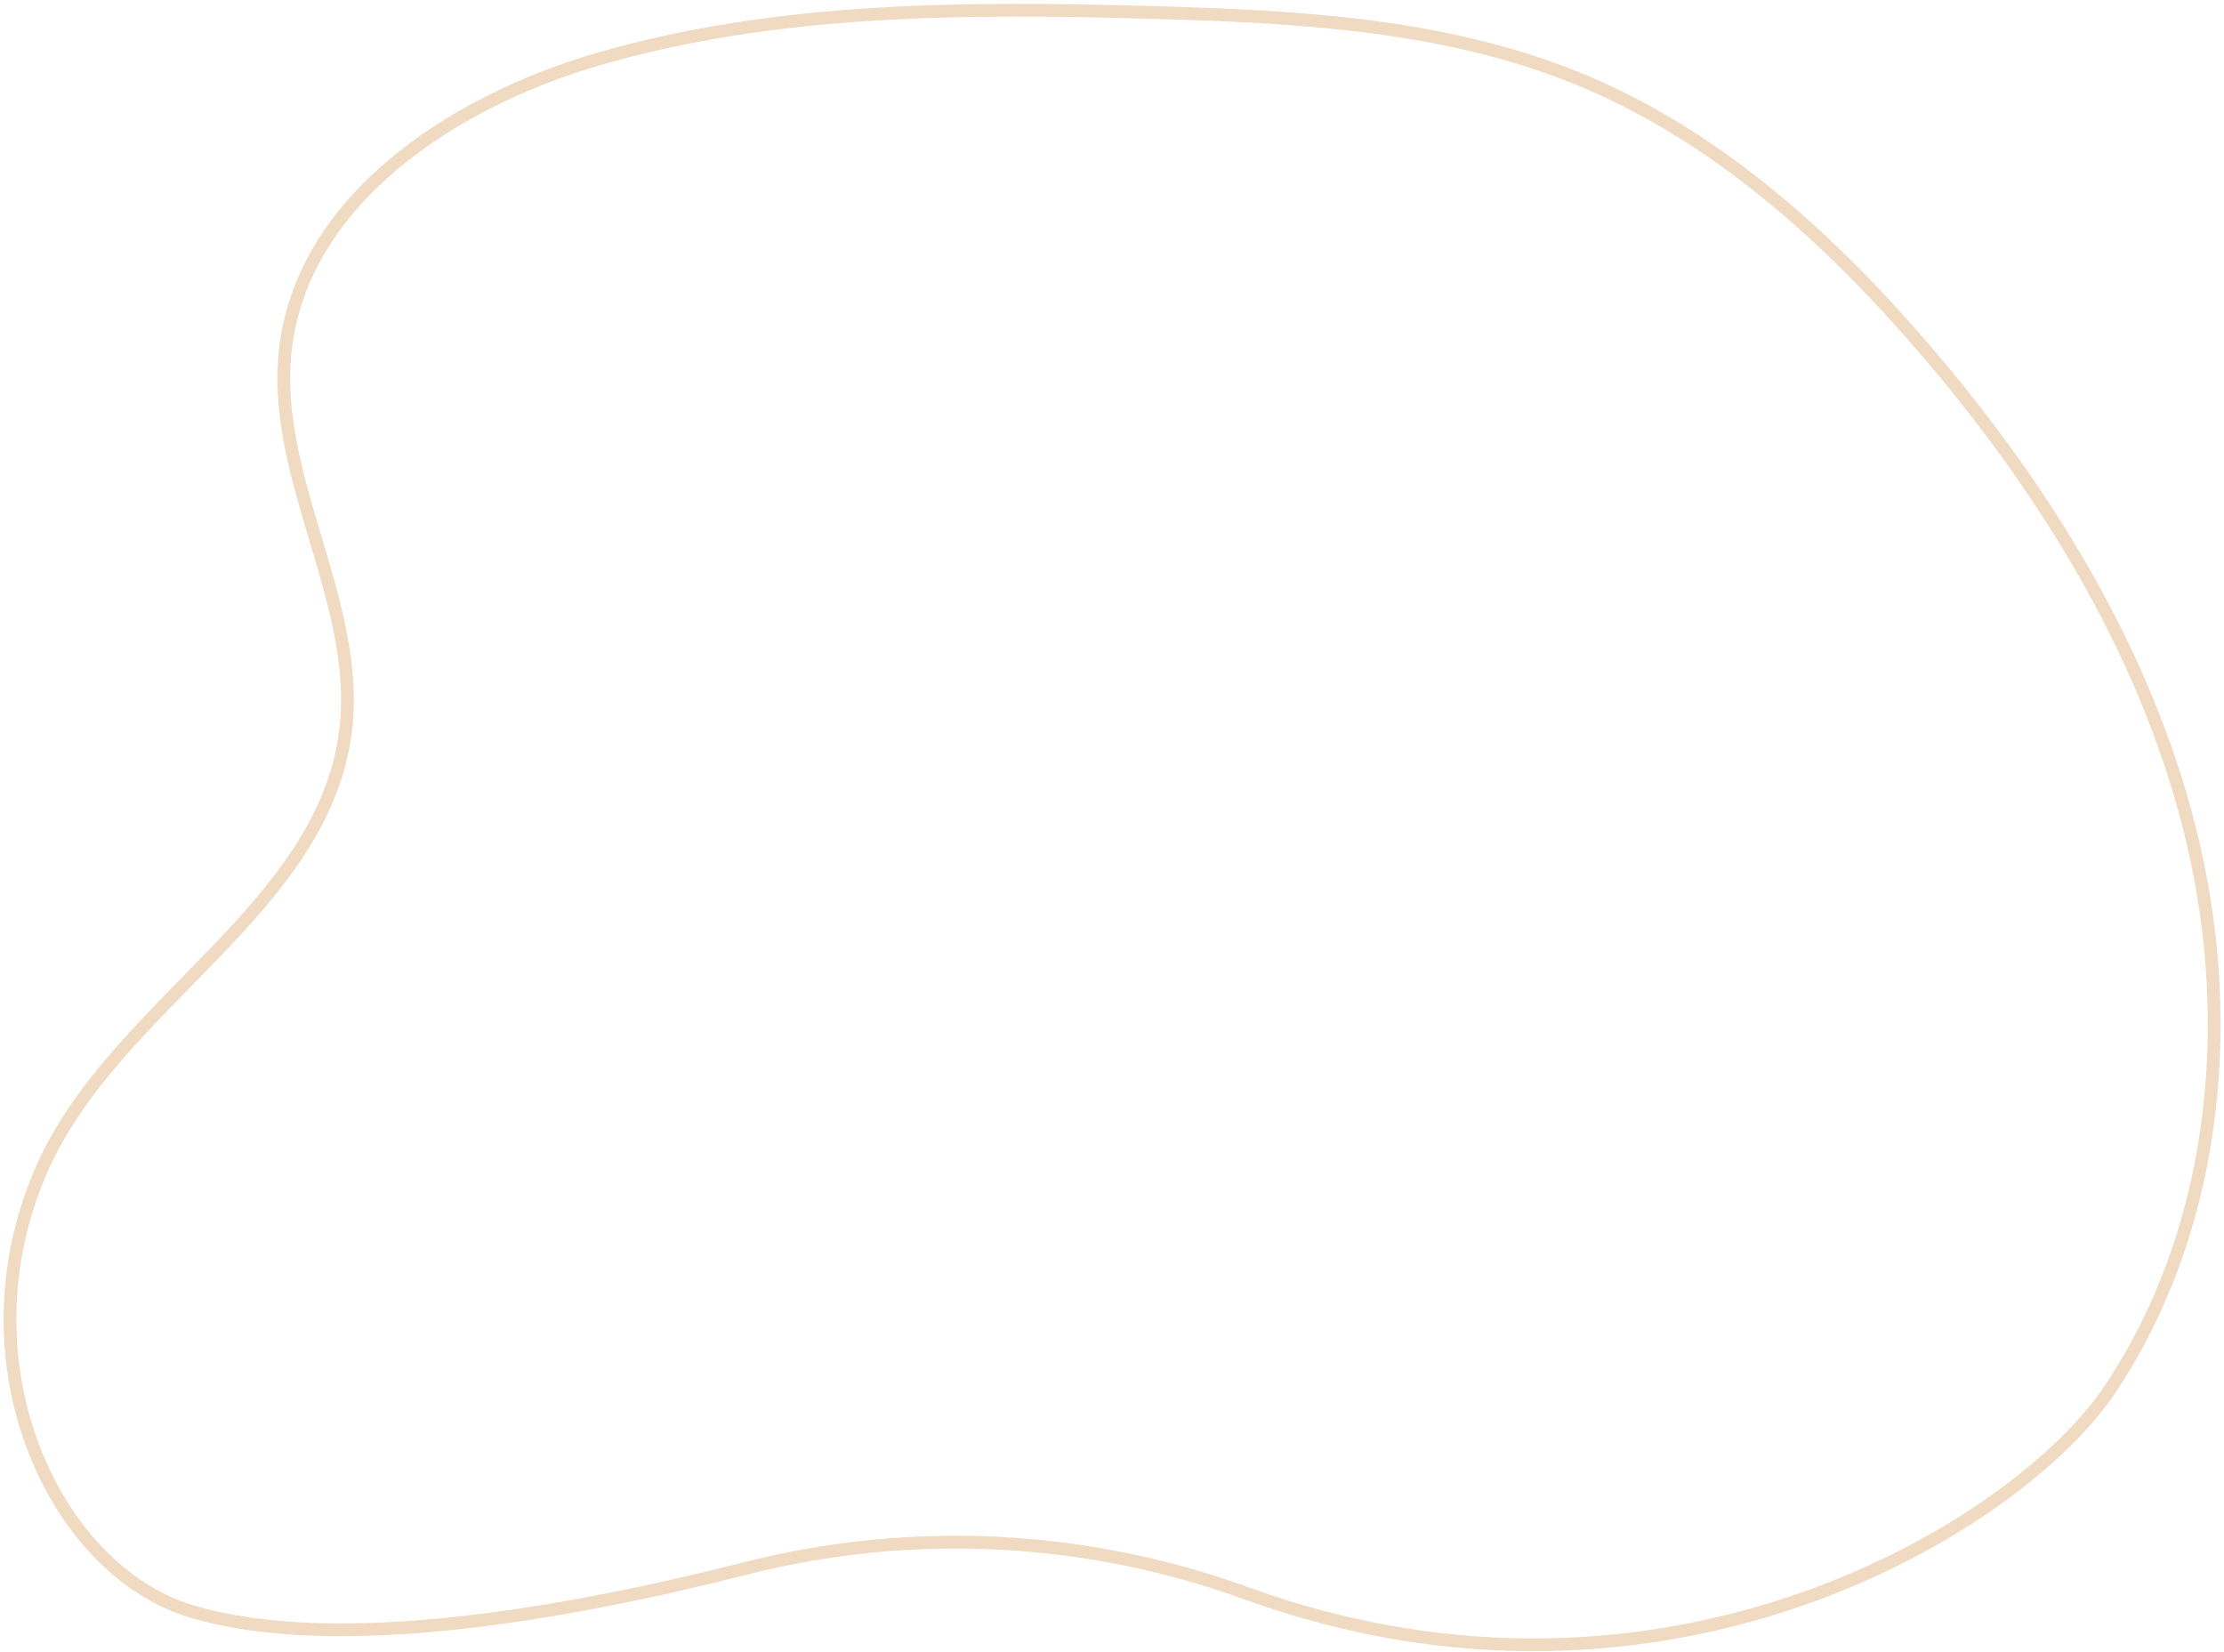 <?xml version="1.0" encoding="UTF-8"?> <svg xmlns="http://www.w3.org/2000/svg" width="548" height="407" viewBox="0 0 548 407" fill="none"> <path d="M184.364 386.296C225.083 376.076 267.933 378.303 307.385 392.691C410.663 430.003 497.567 375.703 519.867 342.398C545.747 303.724 551.015 253.597 540.486 208.201C529.958 162.805 504.872 121.782 474.493 86.31C450.729 58.615 422.8 33.287 389.024 19.462C356.009 5.944 319.525 4.05 283.866 3.064C238 1.784 191.314 1.783 147.304 14.594C111.422 25.043 74.228 49.467 70.278 86.538C66.913 118.125 89.049 148.548 85.148 180.086C79.671 224.239 28.055 247.478 10.23 288.204C-10.54 335.75 13.262 386.884 47.219 397.06C82.606 407.668 139.326 397.792 184.364 386.296Z" stroke="#F0DAC1" stroke-width="3.14" stroke-miterlimit="10"></path> </svg> 